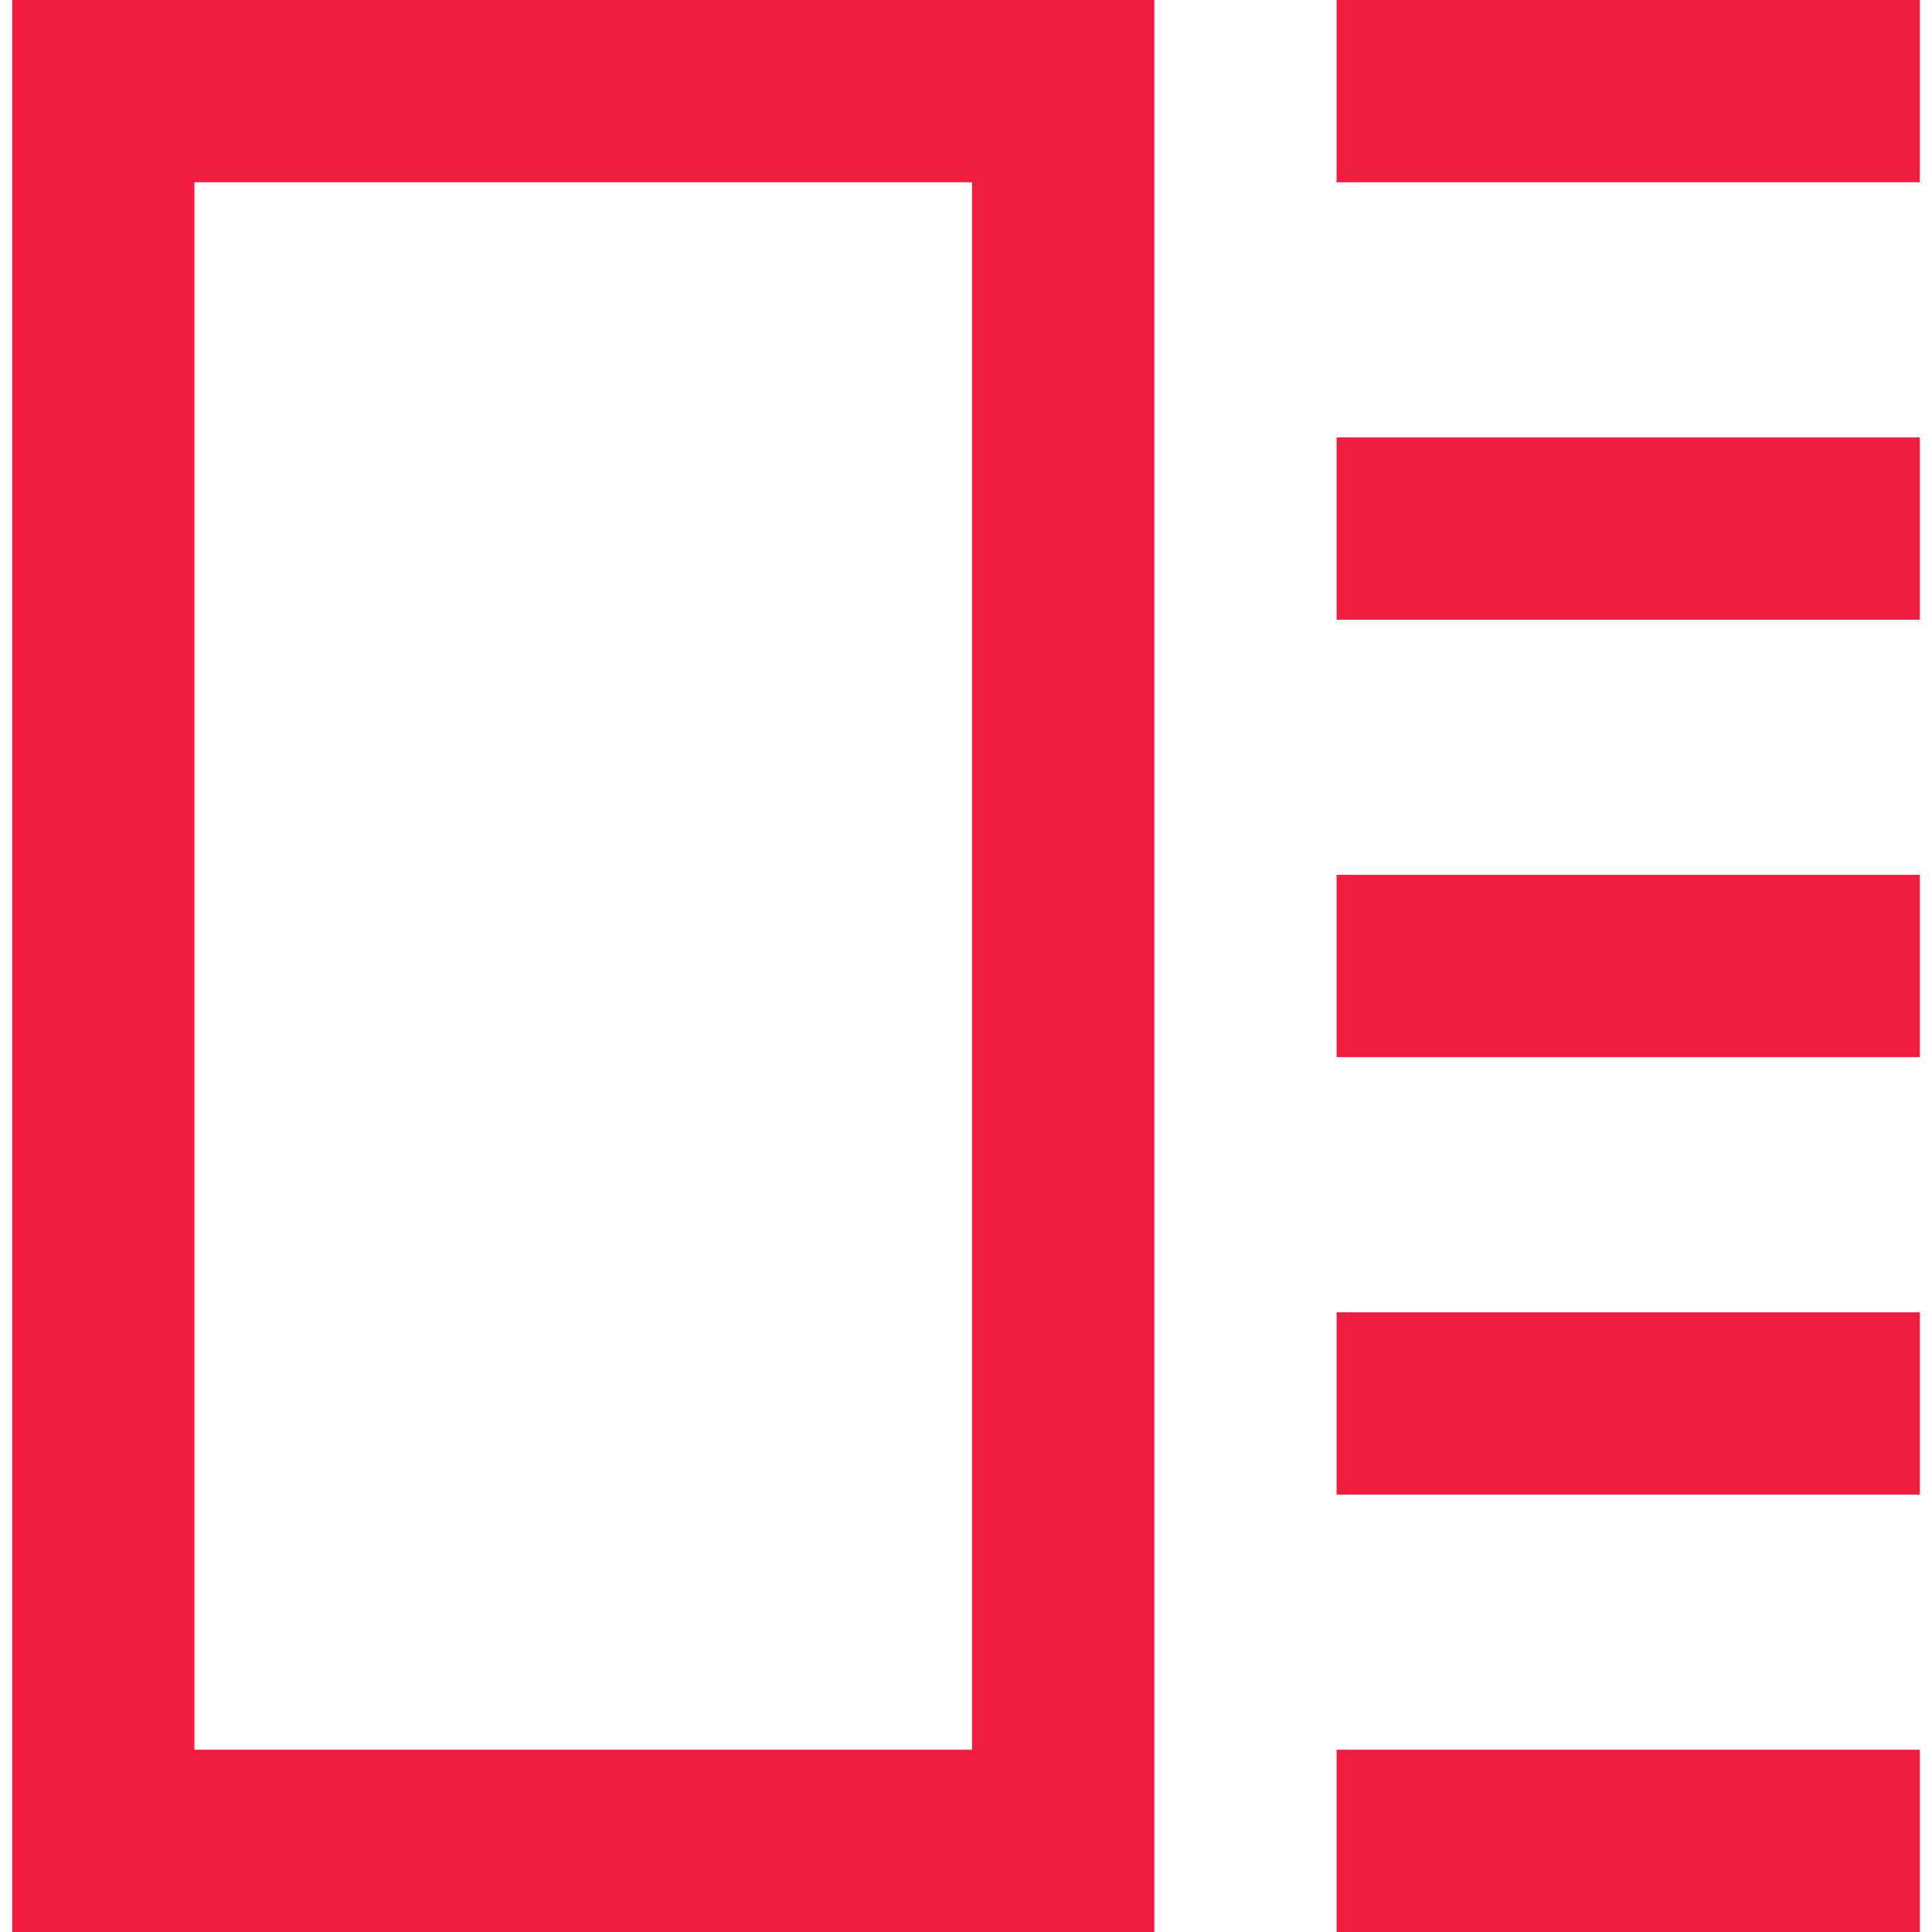 <?xml version="1.0" encoding="utf-8"?>
<!-- Generator: Adobe Illustrator 24.0.1, SVG Export Plug-In . SVG Version: 6.00 Build 0)  -->
<svg version="1.1" id="Layer_1" xmlns="http://www.w3.org/2000/svg" xmlns:xlink="http://www.w3.org/1999/xlink" x="0px" y="0px"
	 viewBox="0 0 15.9 15.9" style="enable-background:new 0 0 15.9 15.9;" xml:space="preserve">
<style type="text/css">
	.st0{fill:#F21B40;}
</style>
<g>
	<g>
		<path class="st0" d="M9.5,15.9H0.1V0h9.4V15.9z M1.6,14.4H8V1.5H1.6V14.4z"/>
	</g>
	<g>
		<rect x="11" class="st0" width="4.8" height="1.5"/>
	</g>
	<g>
		<rect x="11" y="3.6" class="st0" width="4.8" height="1.5"/>
	</g>
	<g>
		<rect x="11" y="7.2" class="st0" width="4.8" height="1.5"/>
	</g>
	<g>
		<rect x="11" y="10.8" class="st0" width="4.8" height="1.5"/>
	</g>
	<g>
		<rect x="11" y="14.4" class="st0" width="4.8" height="1.5"/>
	</g>
</g>
</svg>
